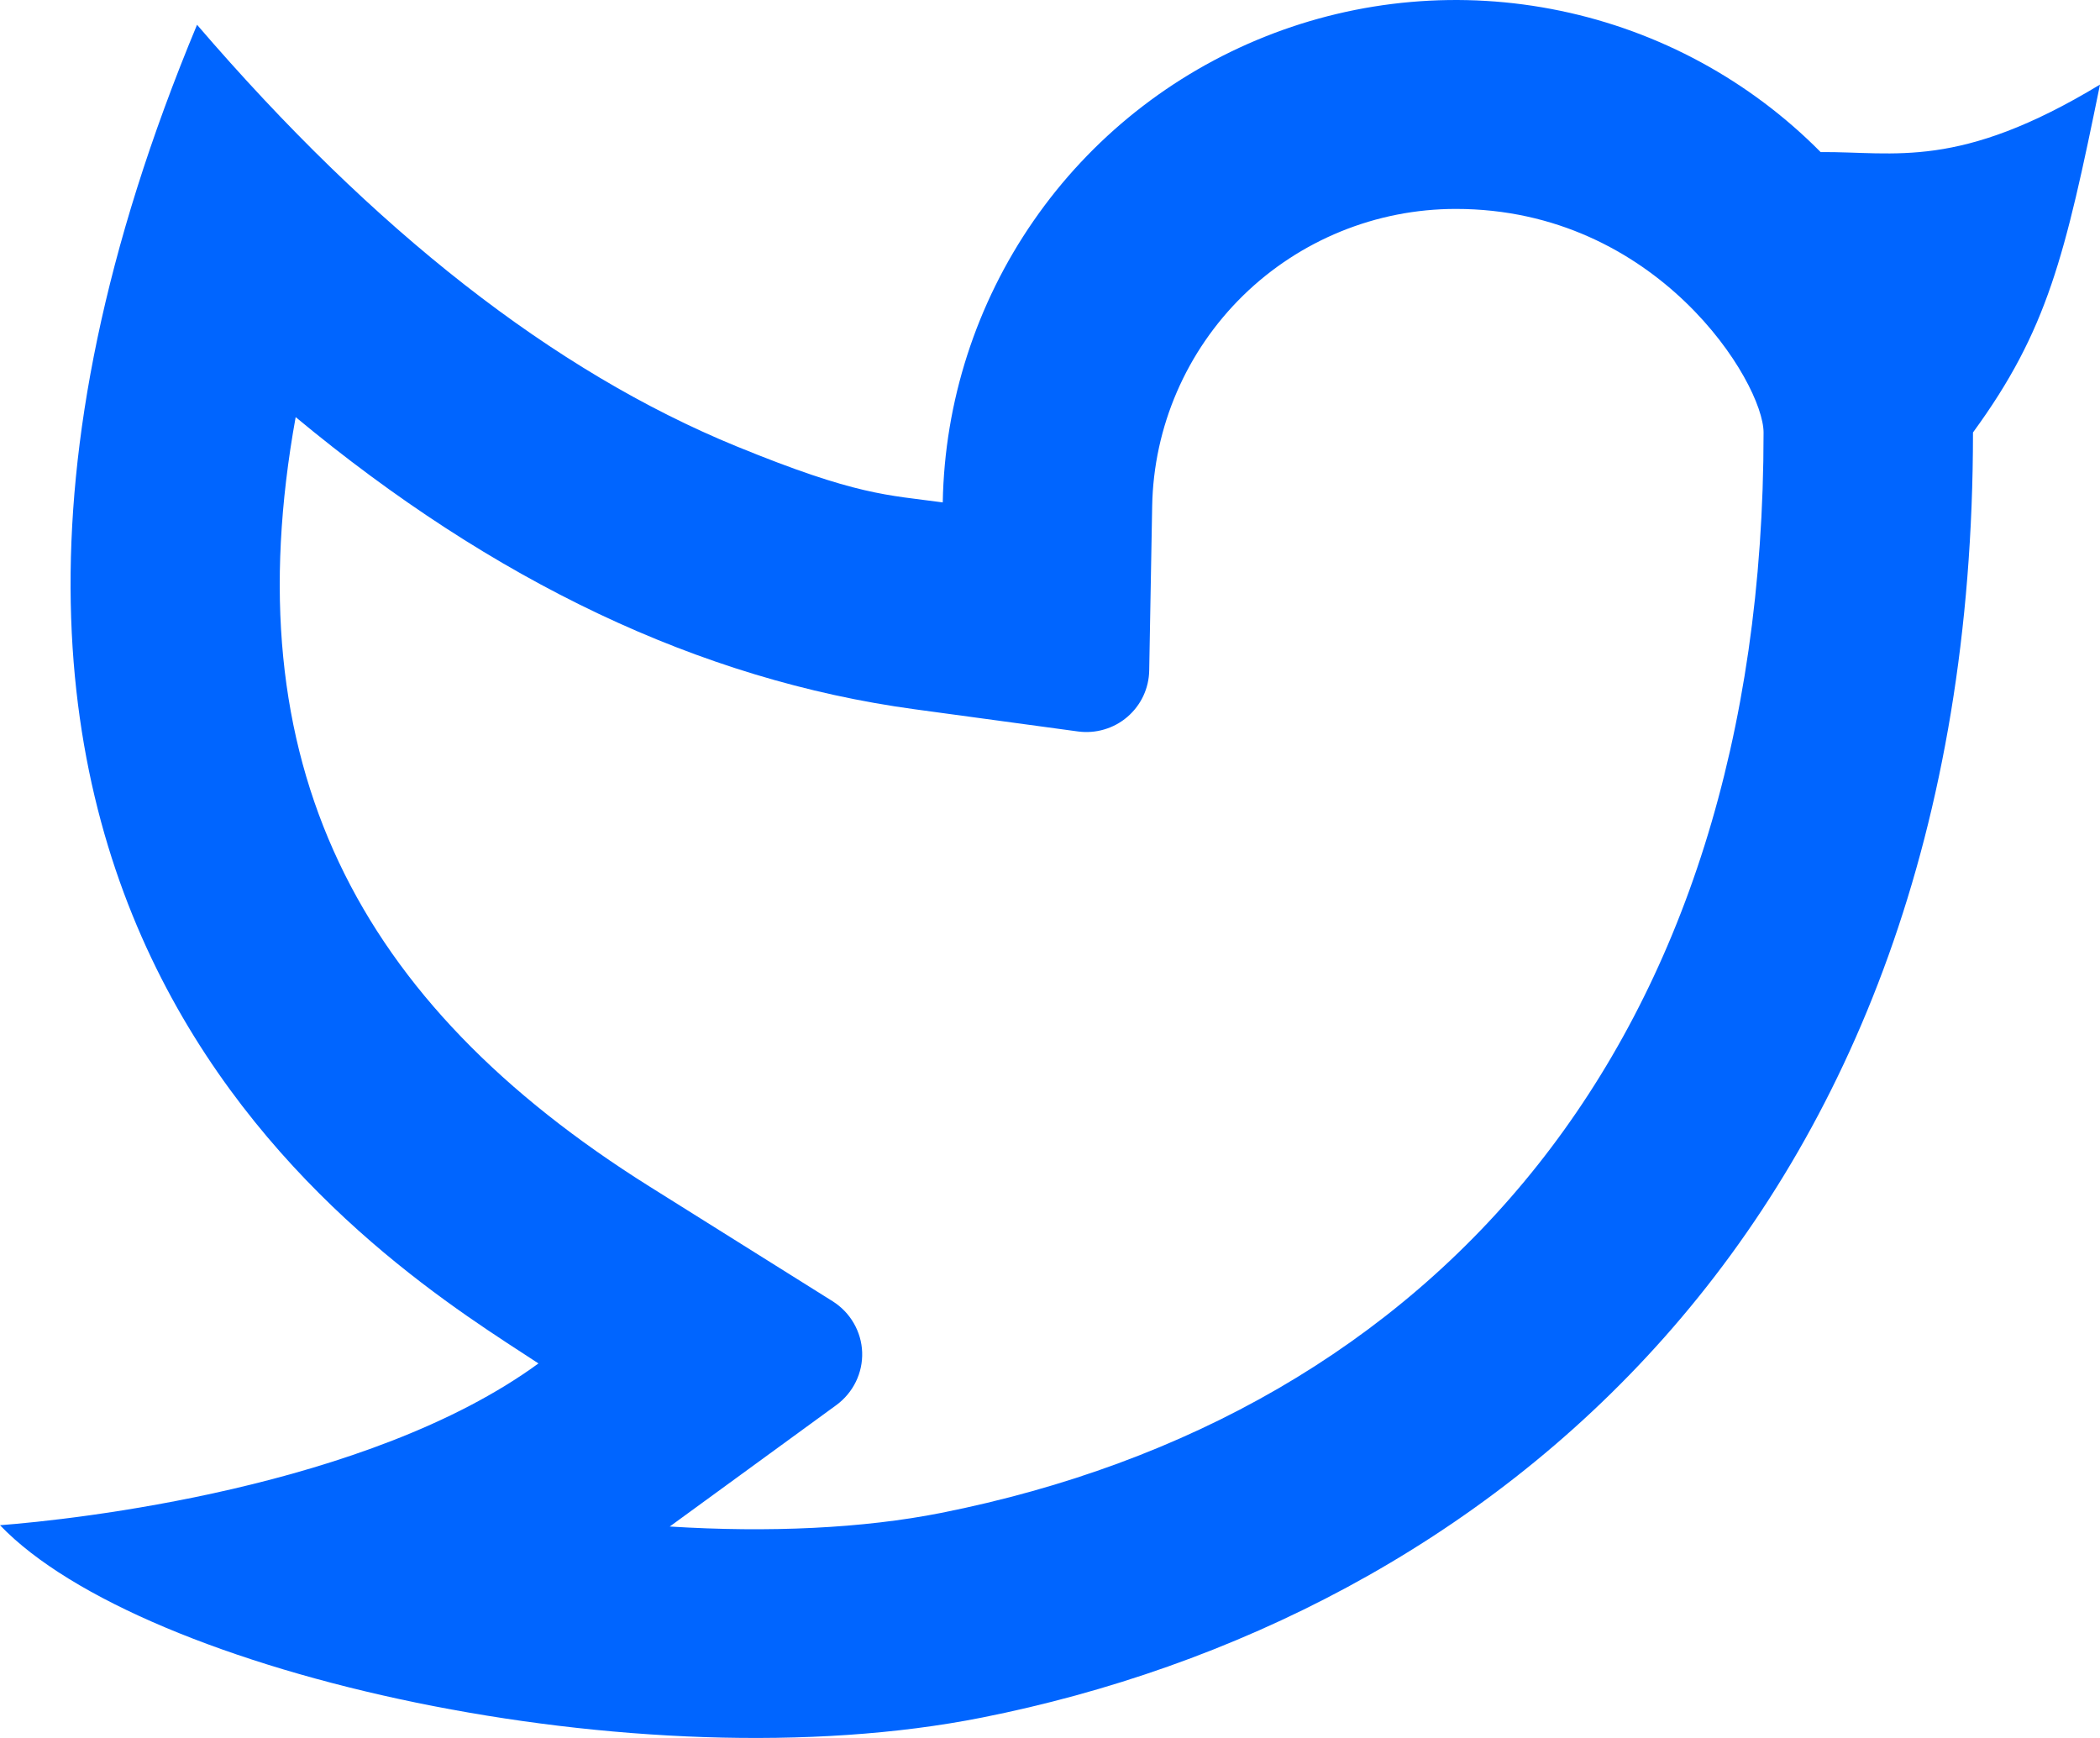 <svg width="29" height="24" viewBox="0 0 29 24" fill="none" xmlns="http://www.w3.org/2000/svg">
<path id="Vector" d="M20.104 2.885C19.005 2.885 17.95 3.315 17.166 4.082C16.382 4.85 15.931 5.893 15.911 6.988L15.87 9.259C15.868 9.381 15.84 9.501 15.788 9.612C15.736 9.722 15.661 9.82 15.568 9.9C15.475 9.98 15.366 10.039 15.249 10.073C15.132 10.108 15.008 10.117 14.887 10.101L12.628 9.794C9.66 9.39 6.814 8.028 4.083 5.76C3.22 10.532 4.907 13.838 8.975 16.388L11.501 17.971C11.62 18.047 11.72 18.15 11.79 18.272C11.861 18.394 11.901 18.532 11.906 18.673C11.911 18.814 11.881 18.954 11.819 19.081C11.757 19.208 11.665 19.318 11.551 19.402L9.249 21.08C10.618 21.166 11.918 21.106 12.997 20.892C19.819 19.534 24.354 14.416 24.354 5.973C24.354 5.284 22.89 2.885 20.104 2.885ZM13.019 6.936C13.044 5.547 13.48 4.195 14.272 3.051C15.063 1.907 16.176 1.022 17.47 0.506C18.765 -0.011 20.183 -0.135 21.548 0.149C22.912 0.432 24.163 1.111 25.142 2.1C26.17 2.092 27.045 2.352 29 1.168C28.517 3.533 28.277 4.561 27.246 5.972C27.246 16.988 20.455 22.347 13.562 23.718C8.839 24.658 1.966 23.114 0 21.062C1.002 20.986 5.079 20.549 7.436 18.828C5.441 17.516 -2.494 12.859 2.721 0.342C5.169 3.192 7.652 5.131 10.167 6.162C11.84 6.847 12.252 6.833 13.02 6.938L13.019 6.936Z" fill="#0065FF"/>
</svg>
